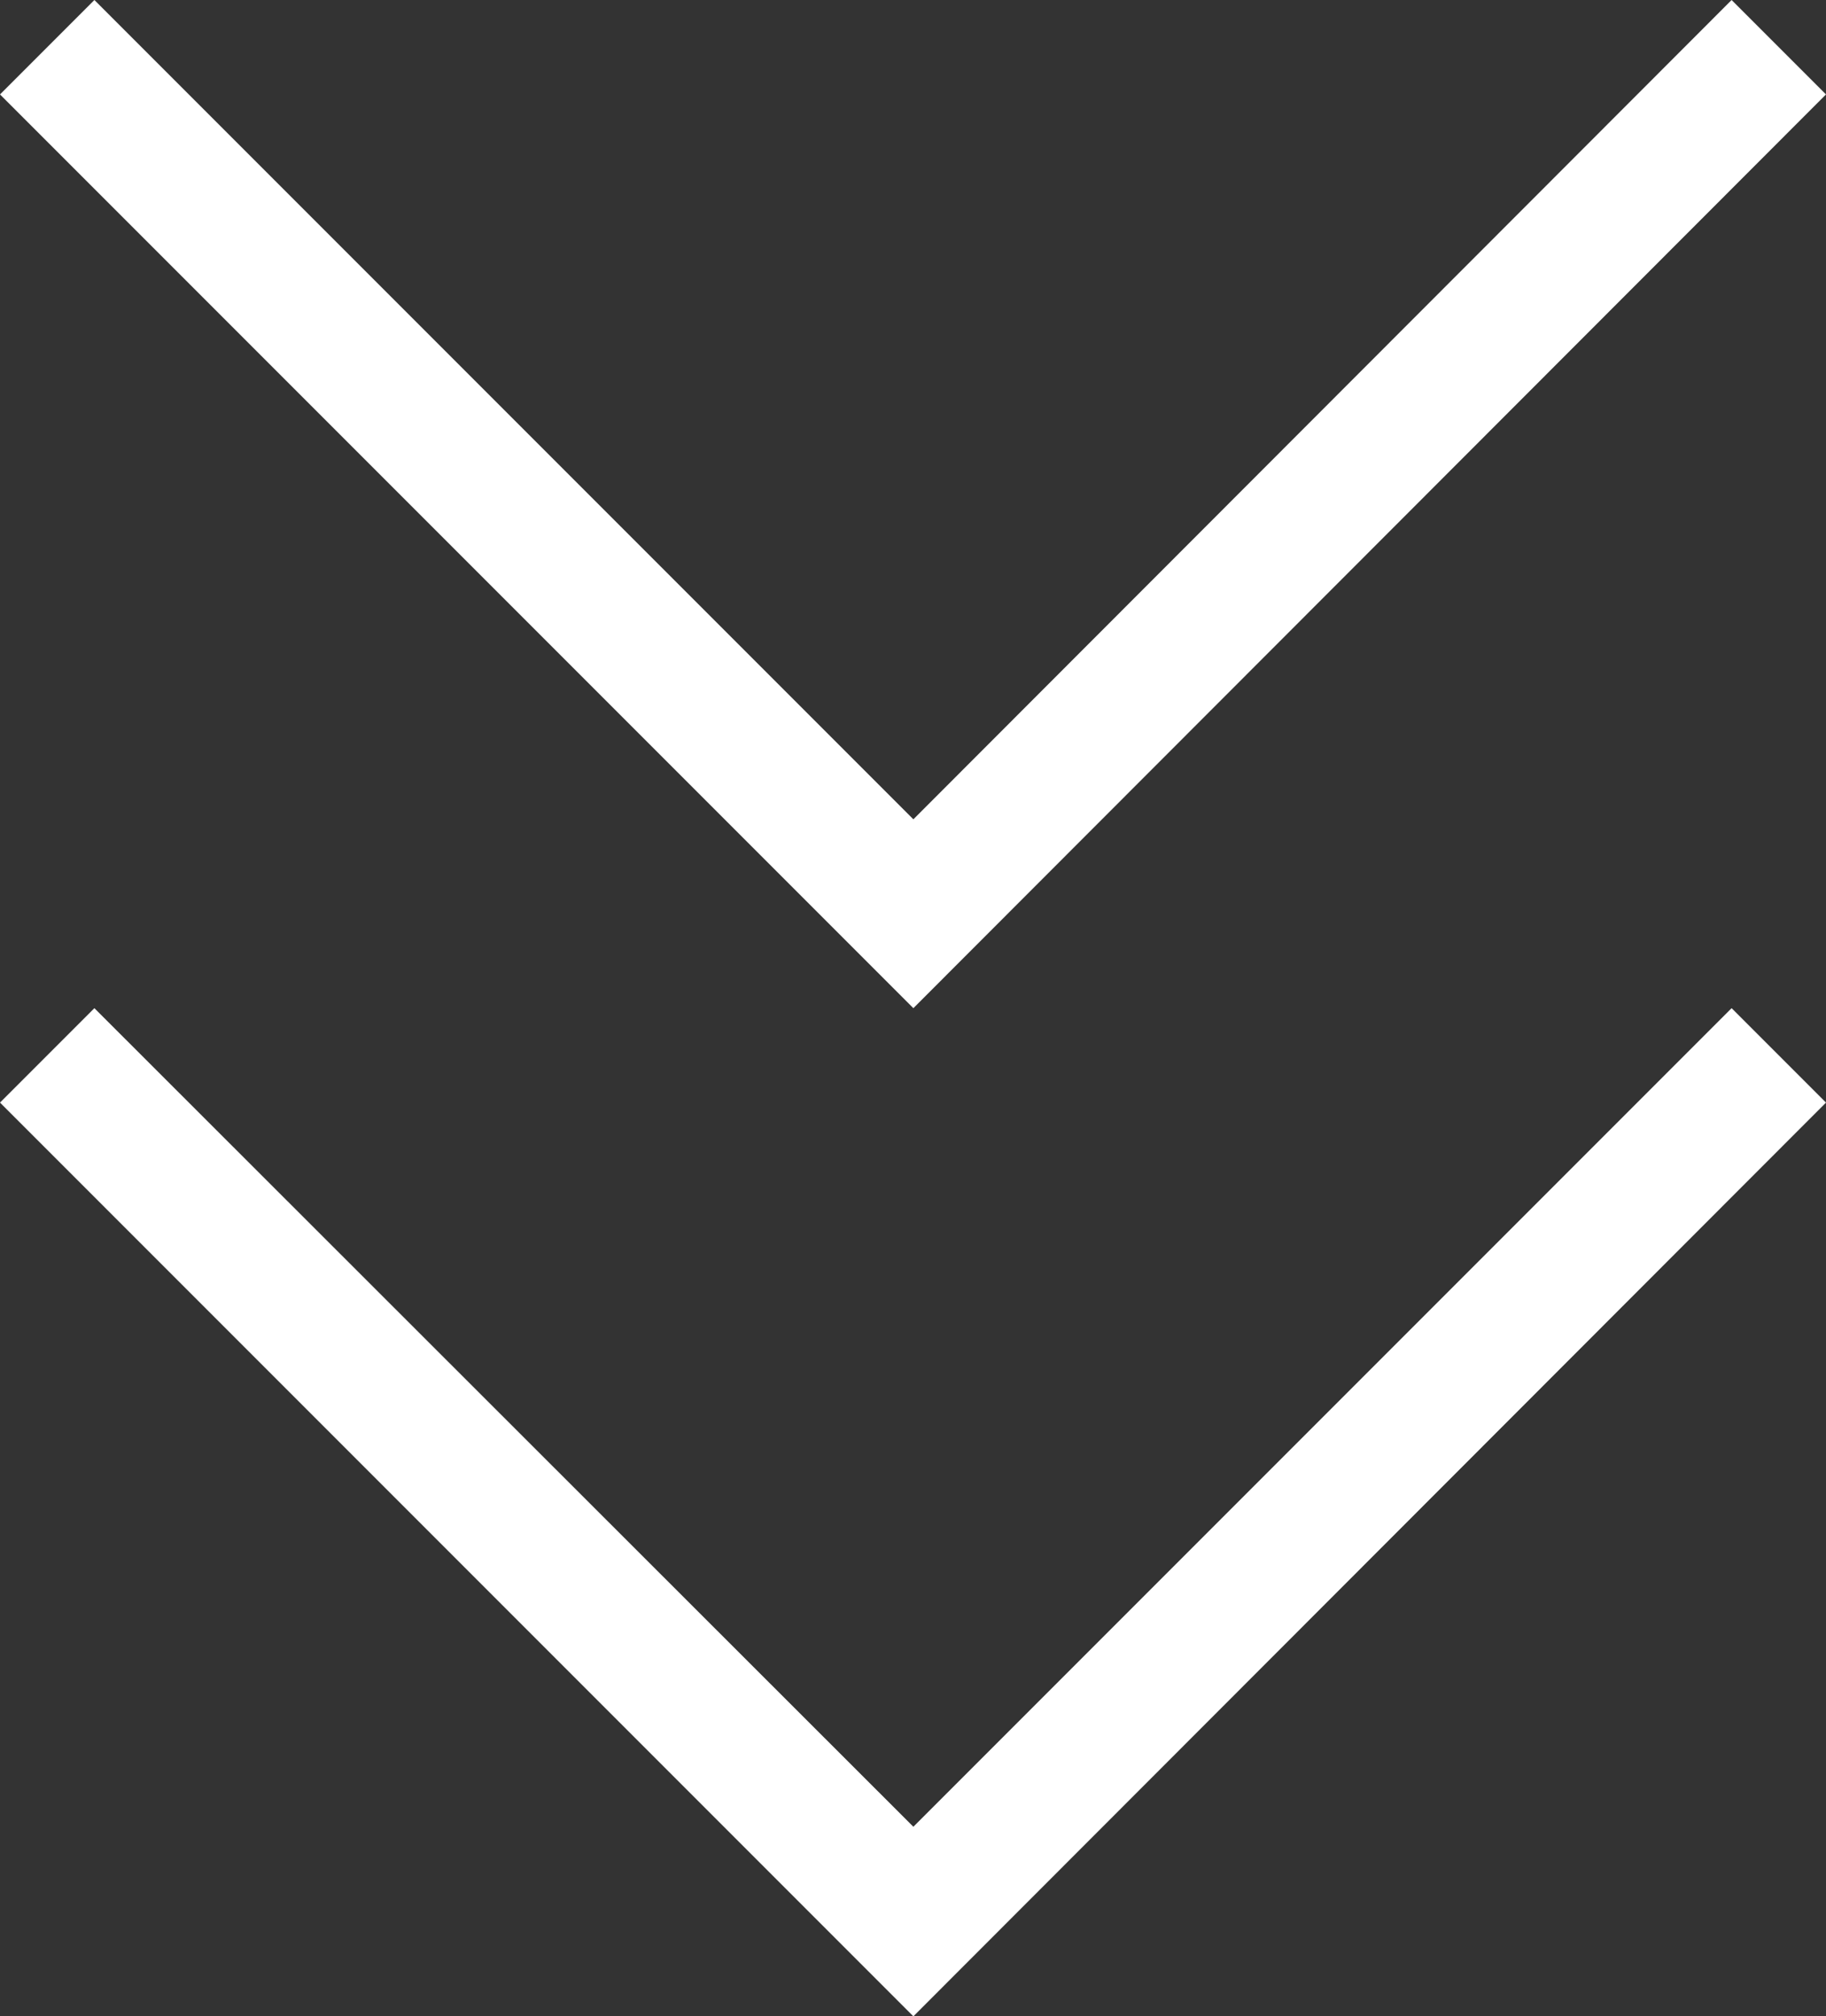 <svg id="分離模式" xmlns="http://www.w3.org/2000/svg" viewBox="0 0 24.57 27.12"><rect x="0" y="0" width="24.57" height="27.12" fill="#333333" stroke="none"/><defs><style>.cls-1{fill:#fff;}</style></defs><title>arrow</title><polygon class="cls-1" points="0 1.27 1.27 0 12.29 11.02 23.3 0 24.57 1.27 12.29 13.56 0 1.27"/><polygon class="cls-1" points="0 14.83 1.27 13.56 12.29 24.57 23.3 13.56 24.57 14.83 12.29 27.12 0 14.83"/></svg>